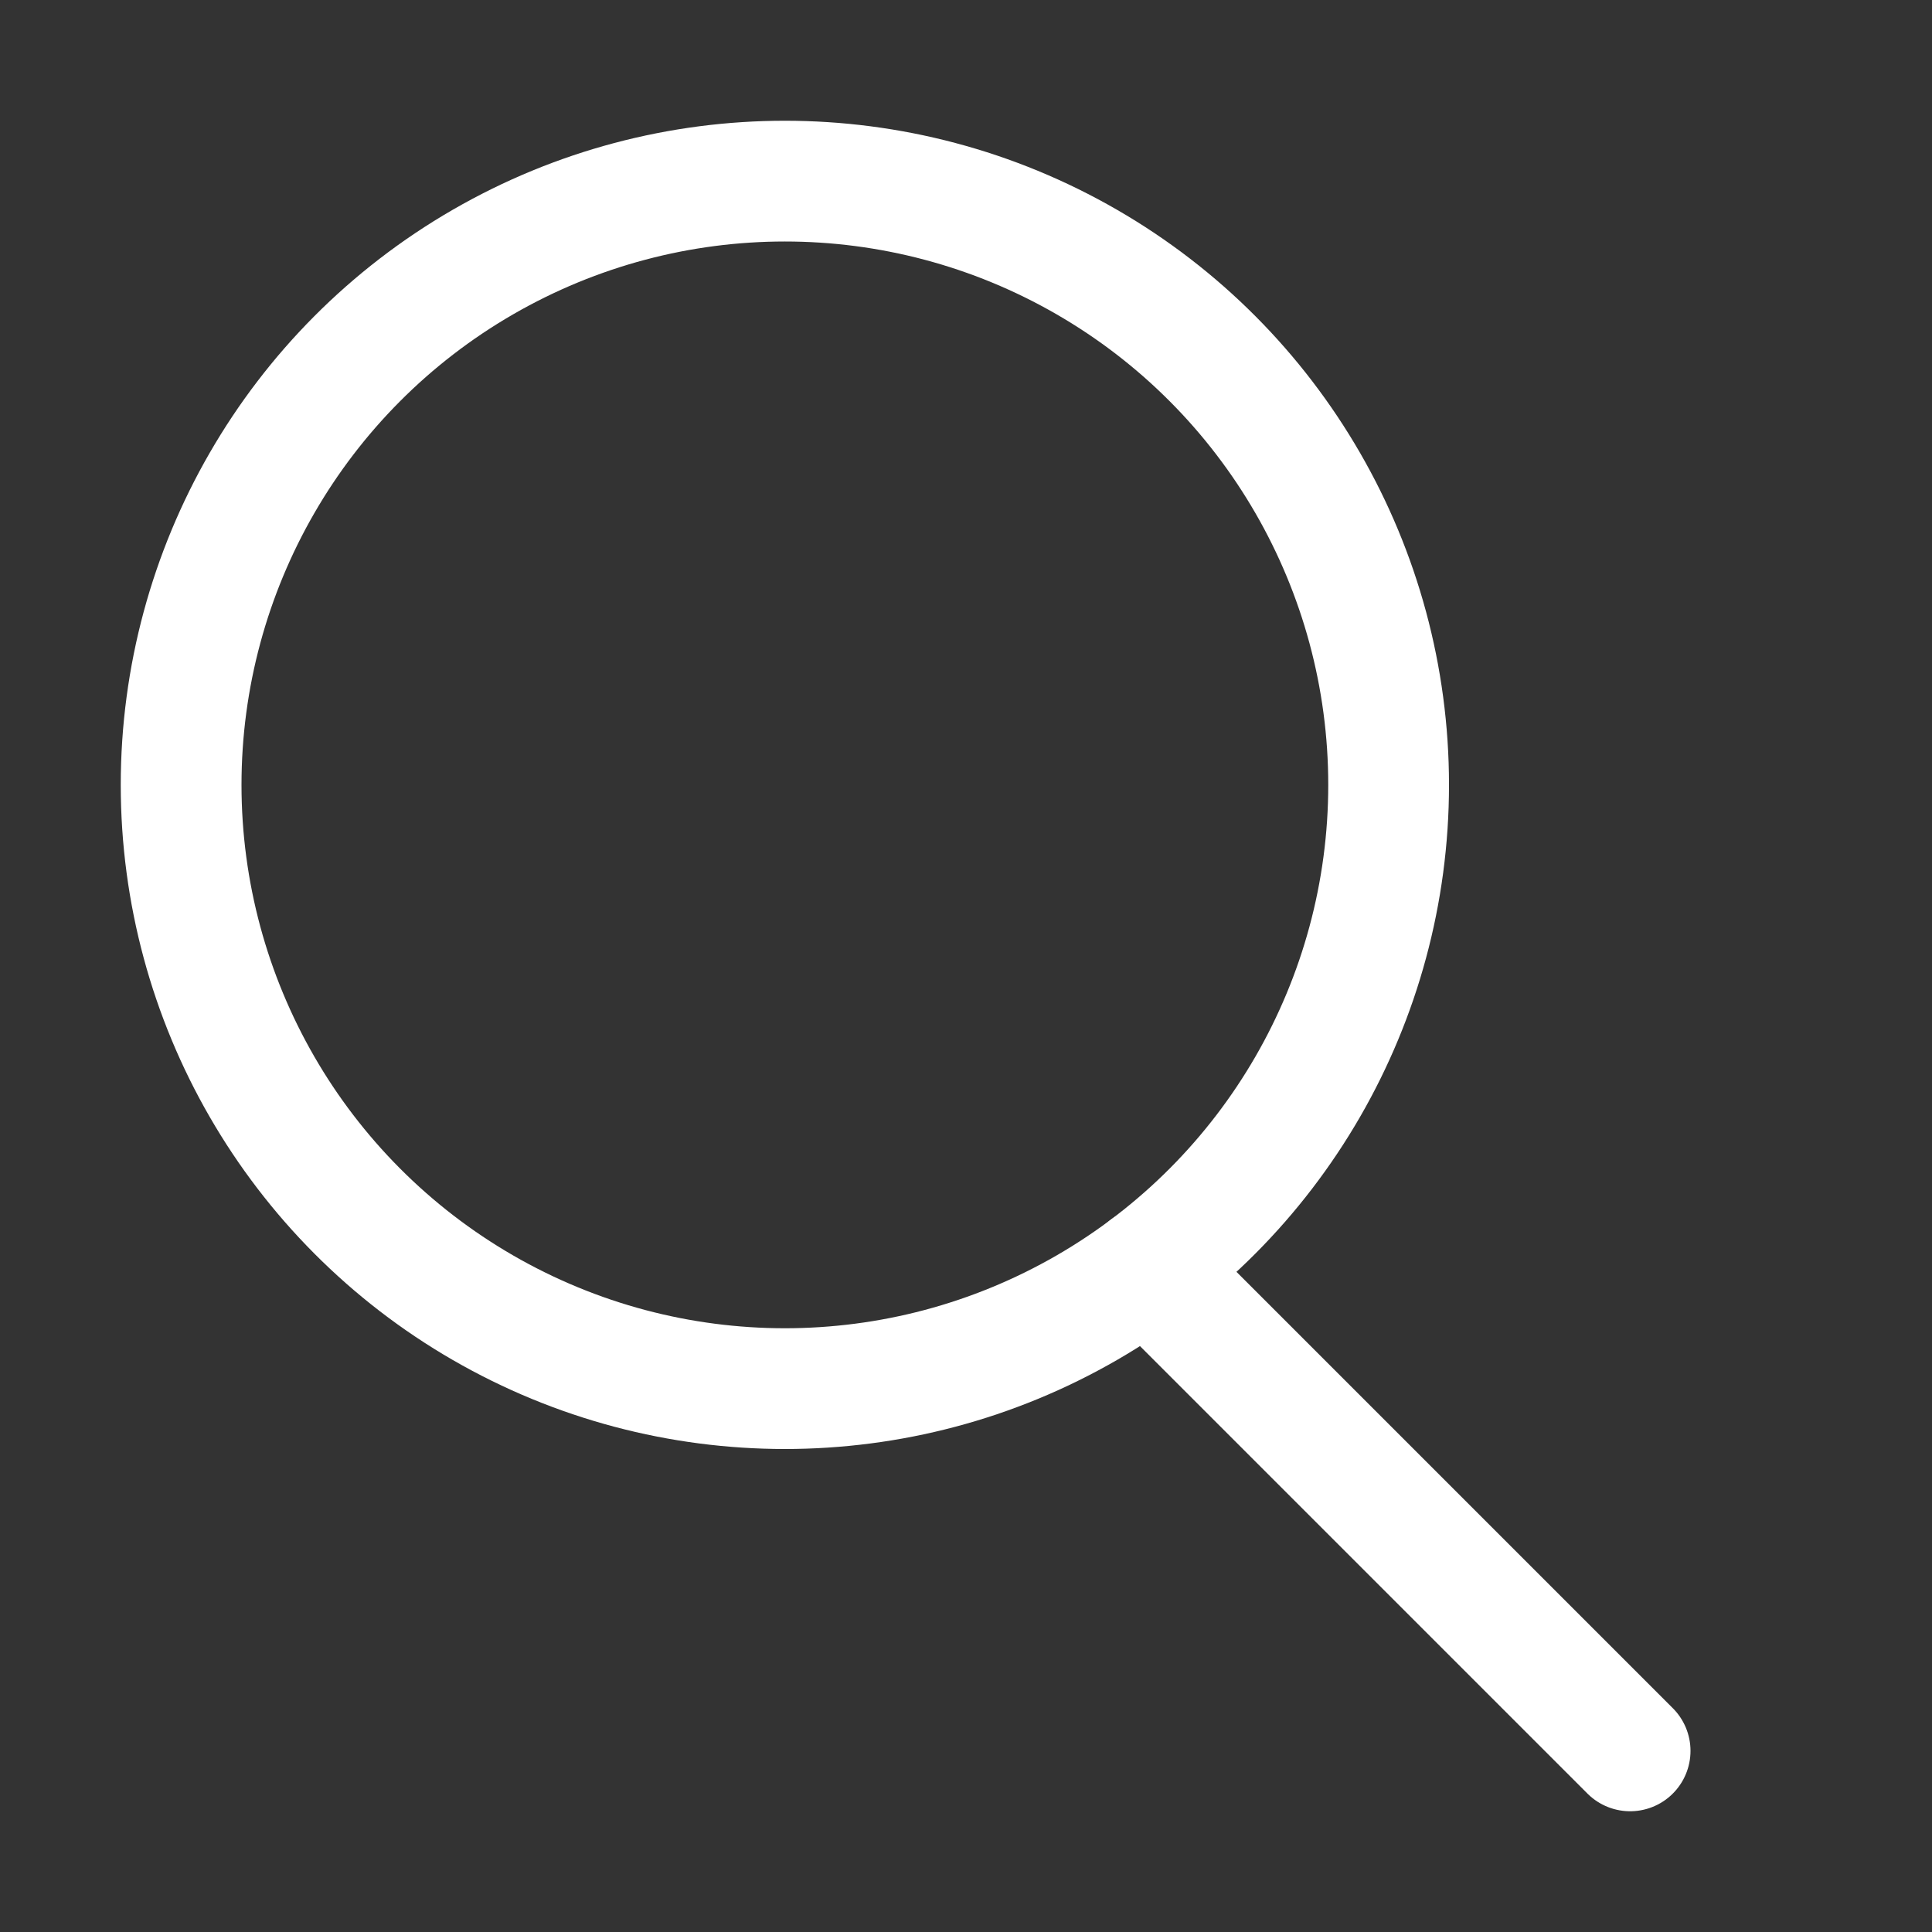 <svg width="16" height="16" viewBox="0 0 16 16" fill="none" xmlns="http://www.w3.org/2000/svg">
<rect x="0" y="0" width="16" height="16" fill="#333333" stroke="none"/>
<circle cx="6.5" cy="6.5" r="5" stroke="white"/>
<path d="M13.5 14.5L9.5 10.5" stroke="white" stroke-linecap="round"/>
</svg>
